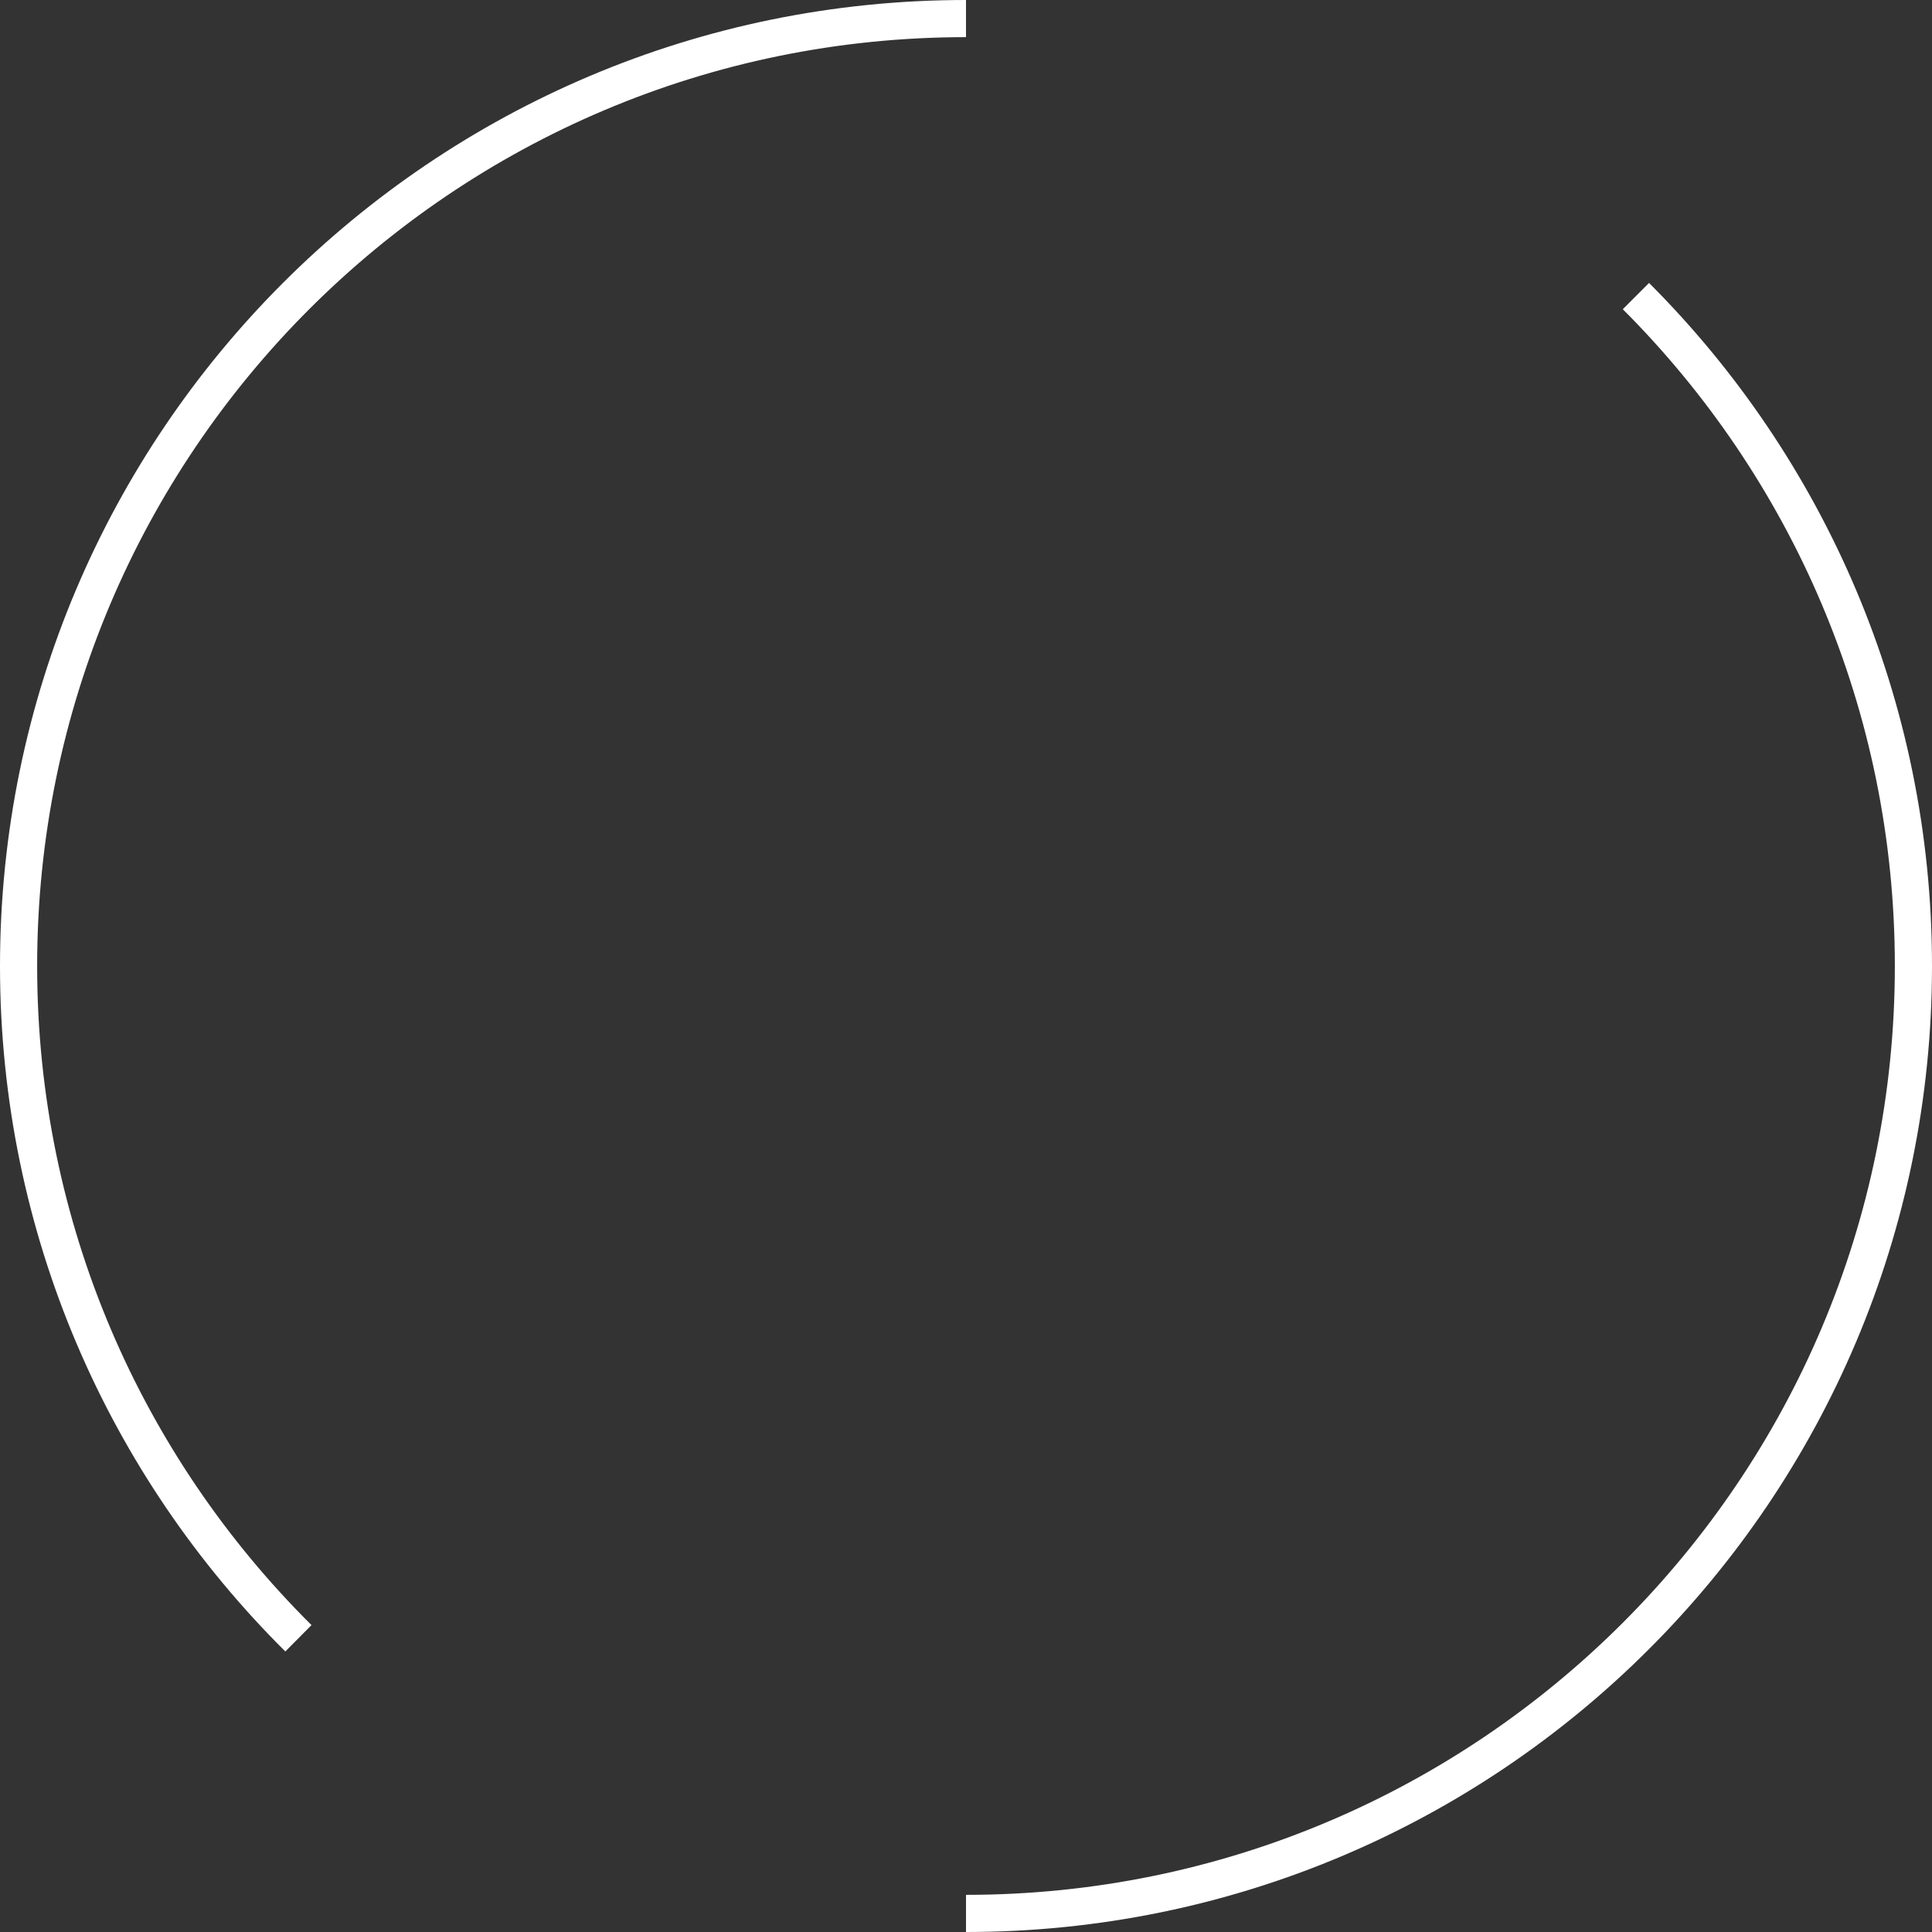<svg width="104" height="104" viewBox="0 0 104 104" fill="none" xmlns="http://www.w3.org/2000/svg">
<rect x="0" y="0" width="104" height="104" fill="#333333" stroke="none"/>
<path d="M52 103C80.166 103 103 80.166 103 52C103 37.917 97.292 25.167 88.062 15.938M52 1C23.834 1 1 23.834 1 52C1 66.148 6.761 78.95 16.064 88.189" stroke="white" stroke-width="2"/>
</svg>
